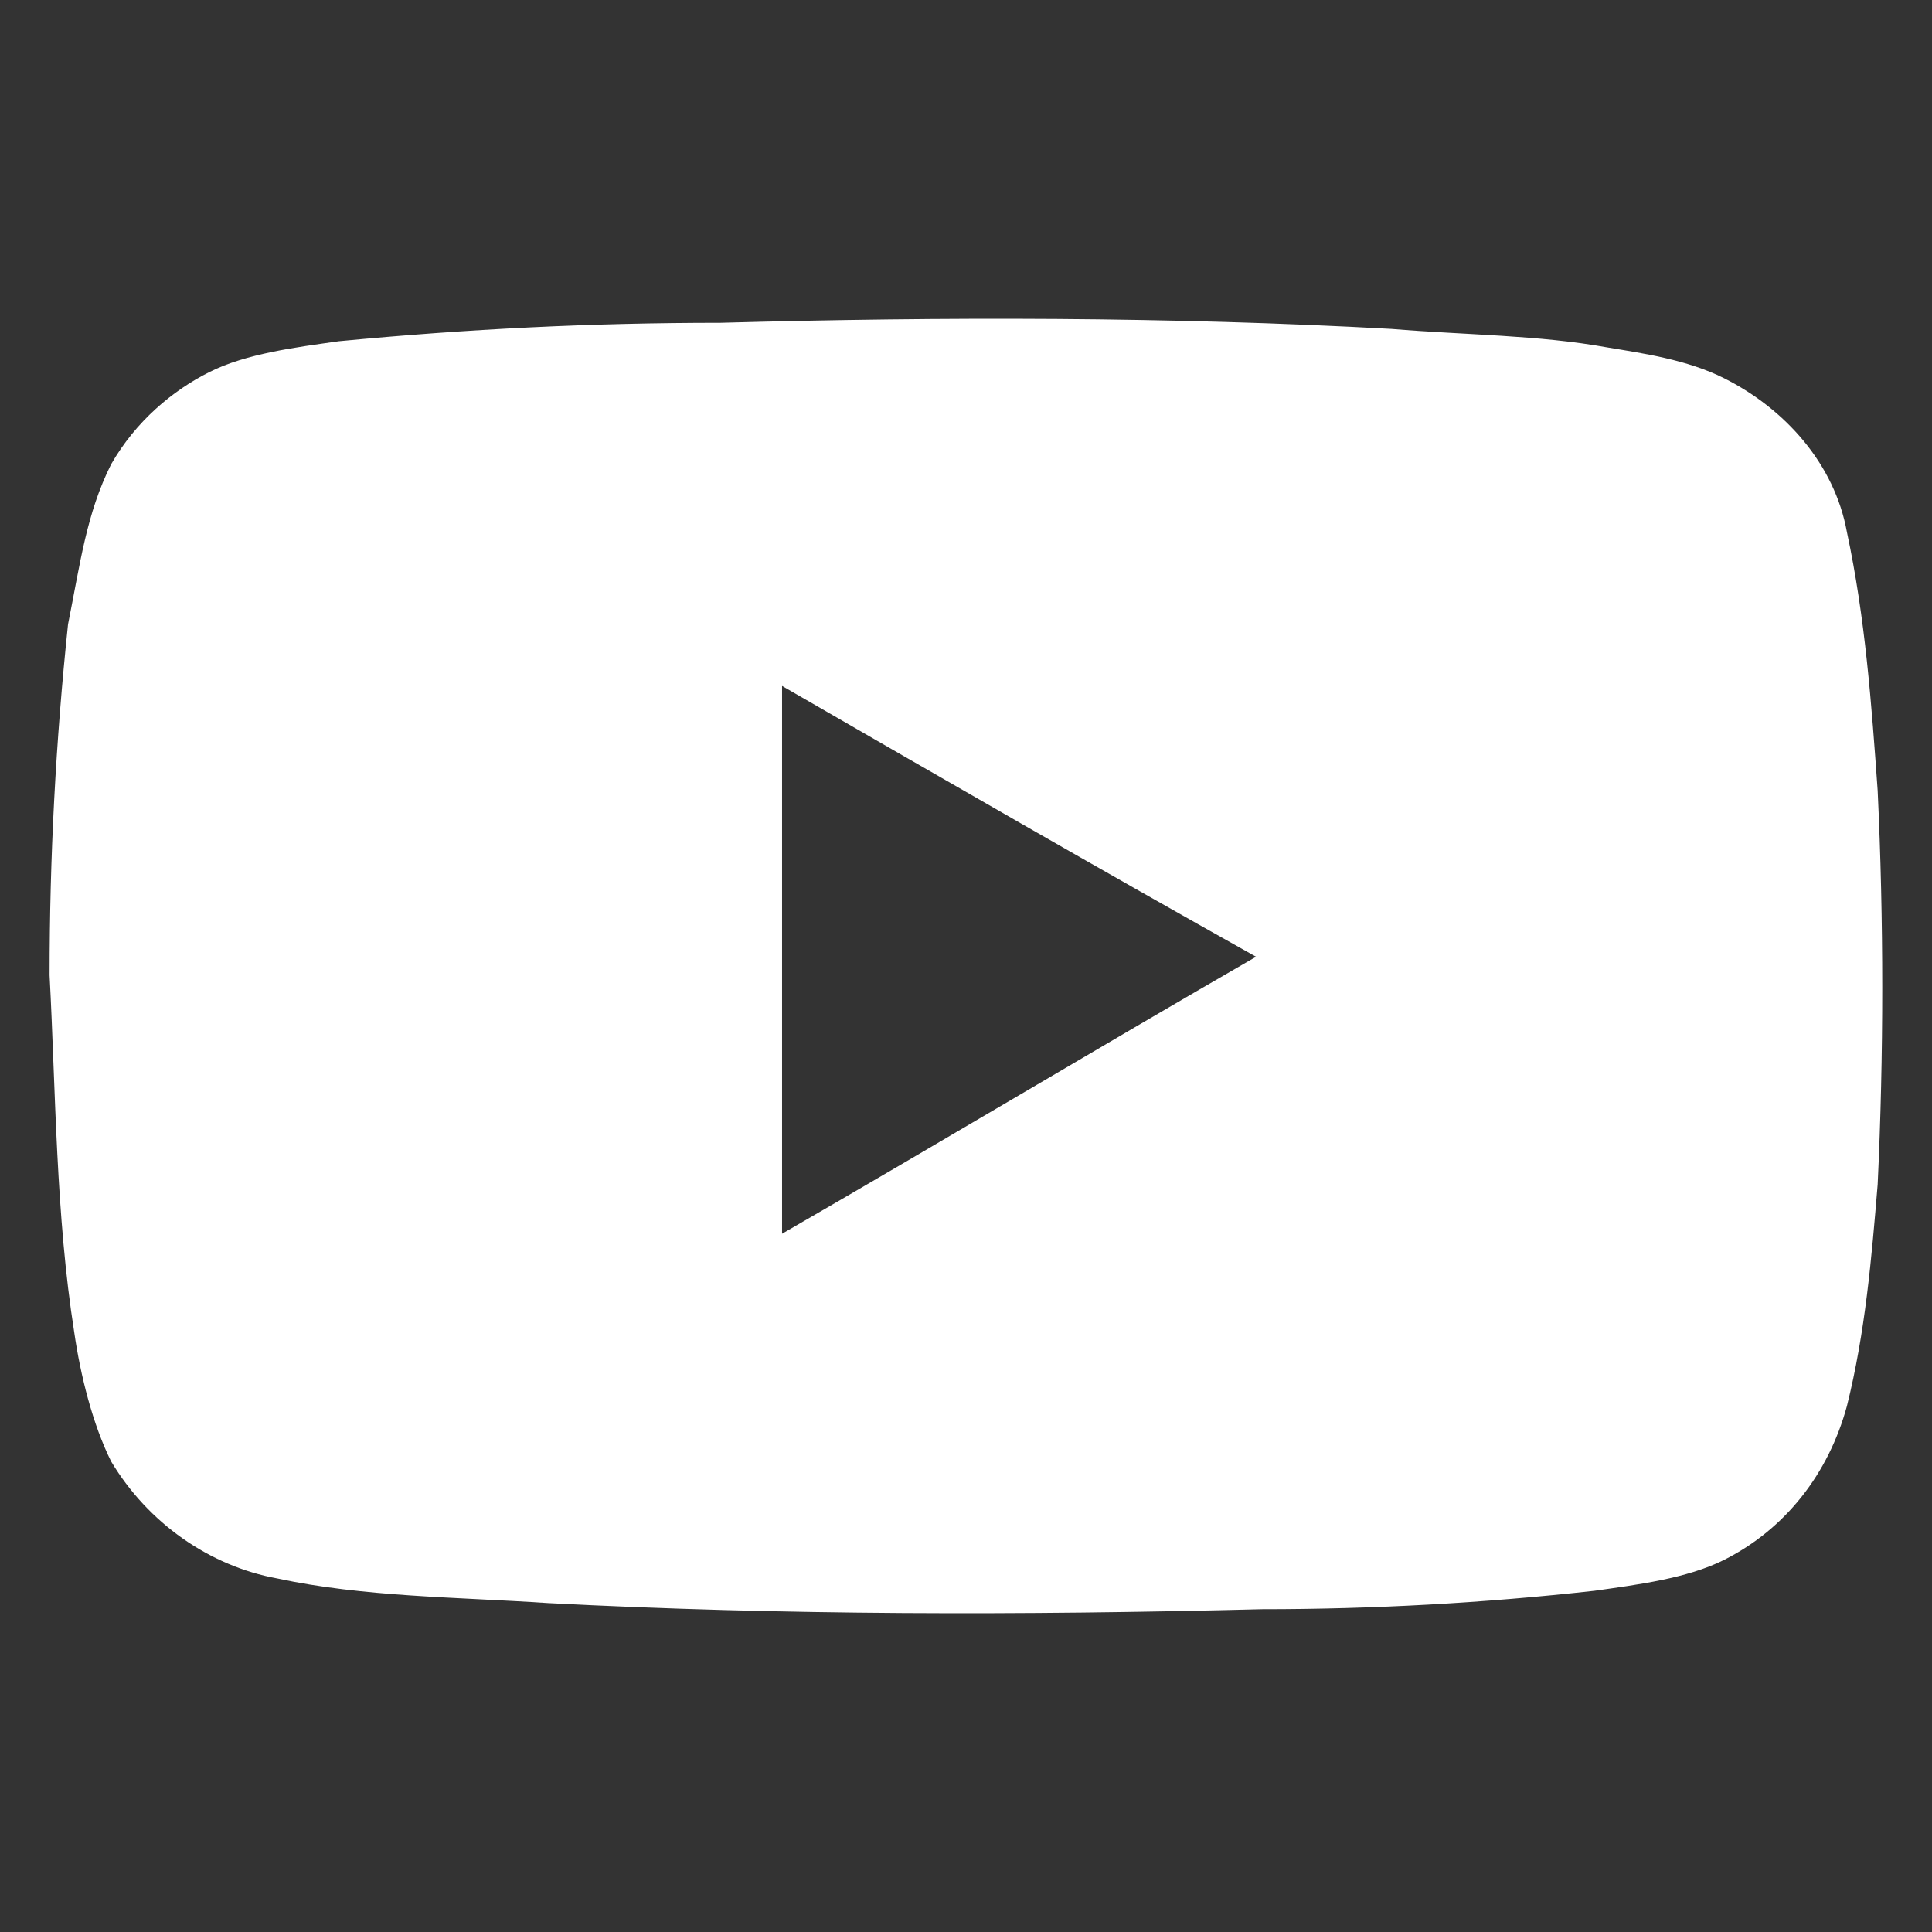 <?xml version="1.0" encoding="UTF-8"?><svg id="a" xmlns="http://www.w3.org/2000/svg" width="24" height="24" viewBox="0 0 24 24"><rect x="0" y="0" width="24" height="24" fill="#333333" stroke="none"/><path d="m8.951,4.01c2.753-.076,5.582-.076,8.334.076.918.076,1.835.076,2.676.229.459.076.994.153,1.453.382.765.382,1.376,1.07,1.529,1.912.229,1.07.306,2.141.382,3.211.076,1.606.076,3.288,0,4.894-.076.918-.153,1.835-.382,2.753-.229.841-.765,1.529-1.529,1.912-.459.229-1.07.306-1.606.382-1.376.153-2.753.229-4.129.229-2.982.076-5.964.076-8.87-.076-1.147-.076-2.294-.076-3.364-.306-.841-.153-1.606-.688-2.064-1.453-.229-.459-.382-1.07-.459-1.606-.229-1.453-.229-2.982-.306-4.435,0-1.453.076-2.906.229-4.358.153-.765.229-1.376.535-1.988.306-.535.765-.918,1.223-1.147s1.07-.306,1.606-.382c1.606-.153,3.135-.229,4.741-.229m.765,4.511v6.805c1.988-1.147,3.9-2.294,5.888-3.441-1.912-1.07-3.9-2.217-5.888-3.364h0Z" style="fill:#fff;"/></svg>